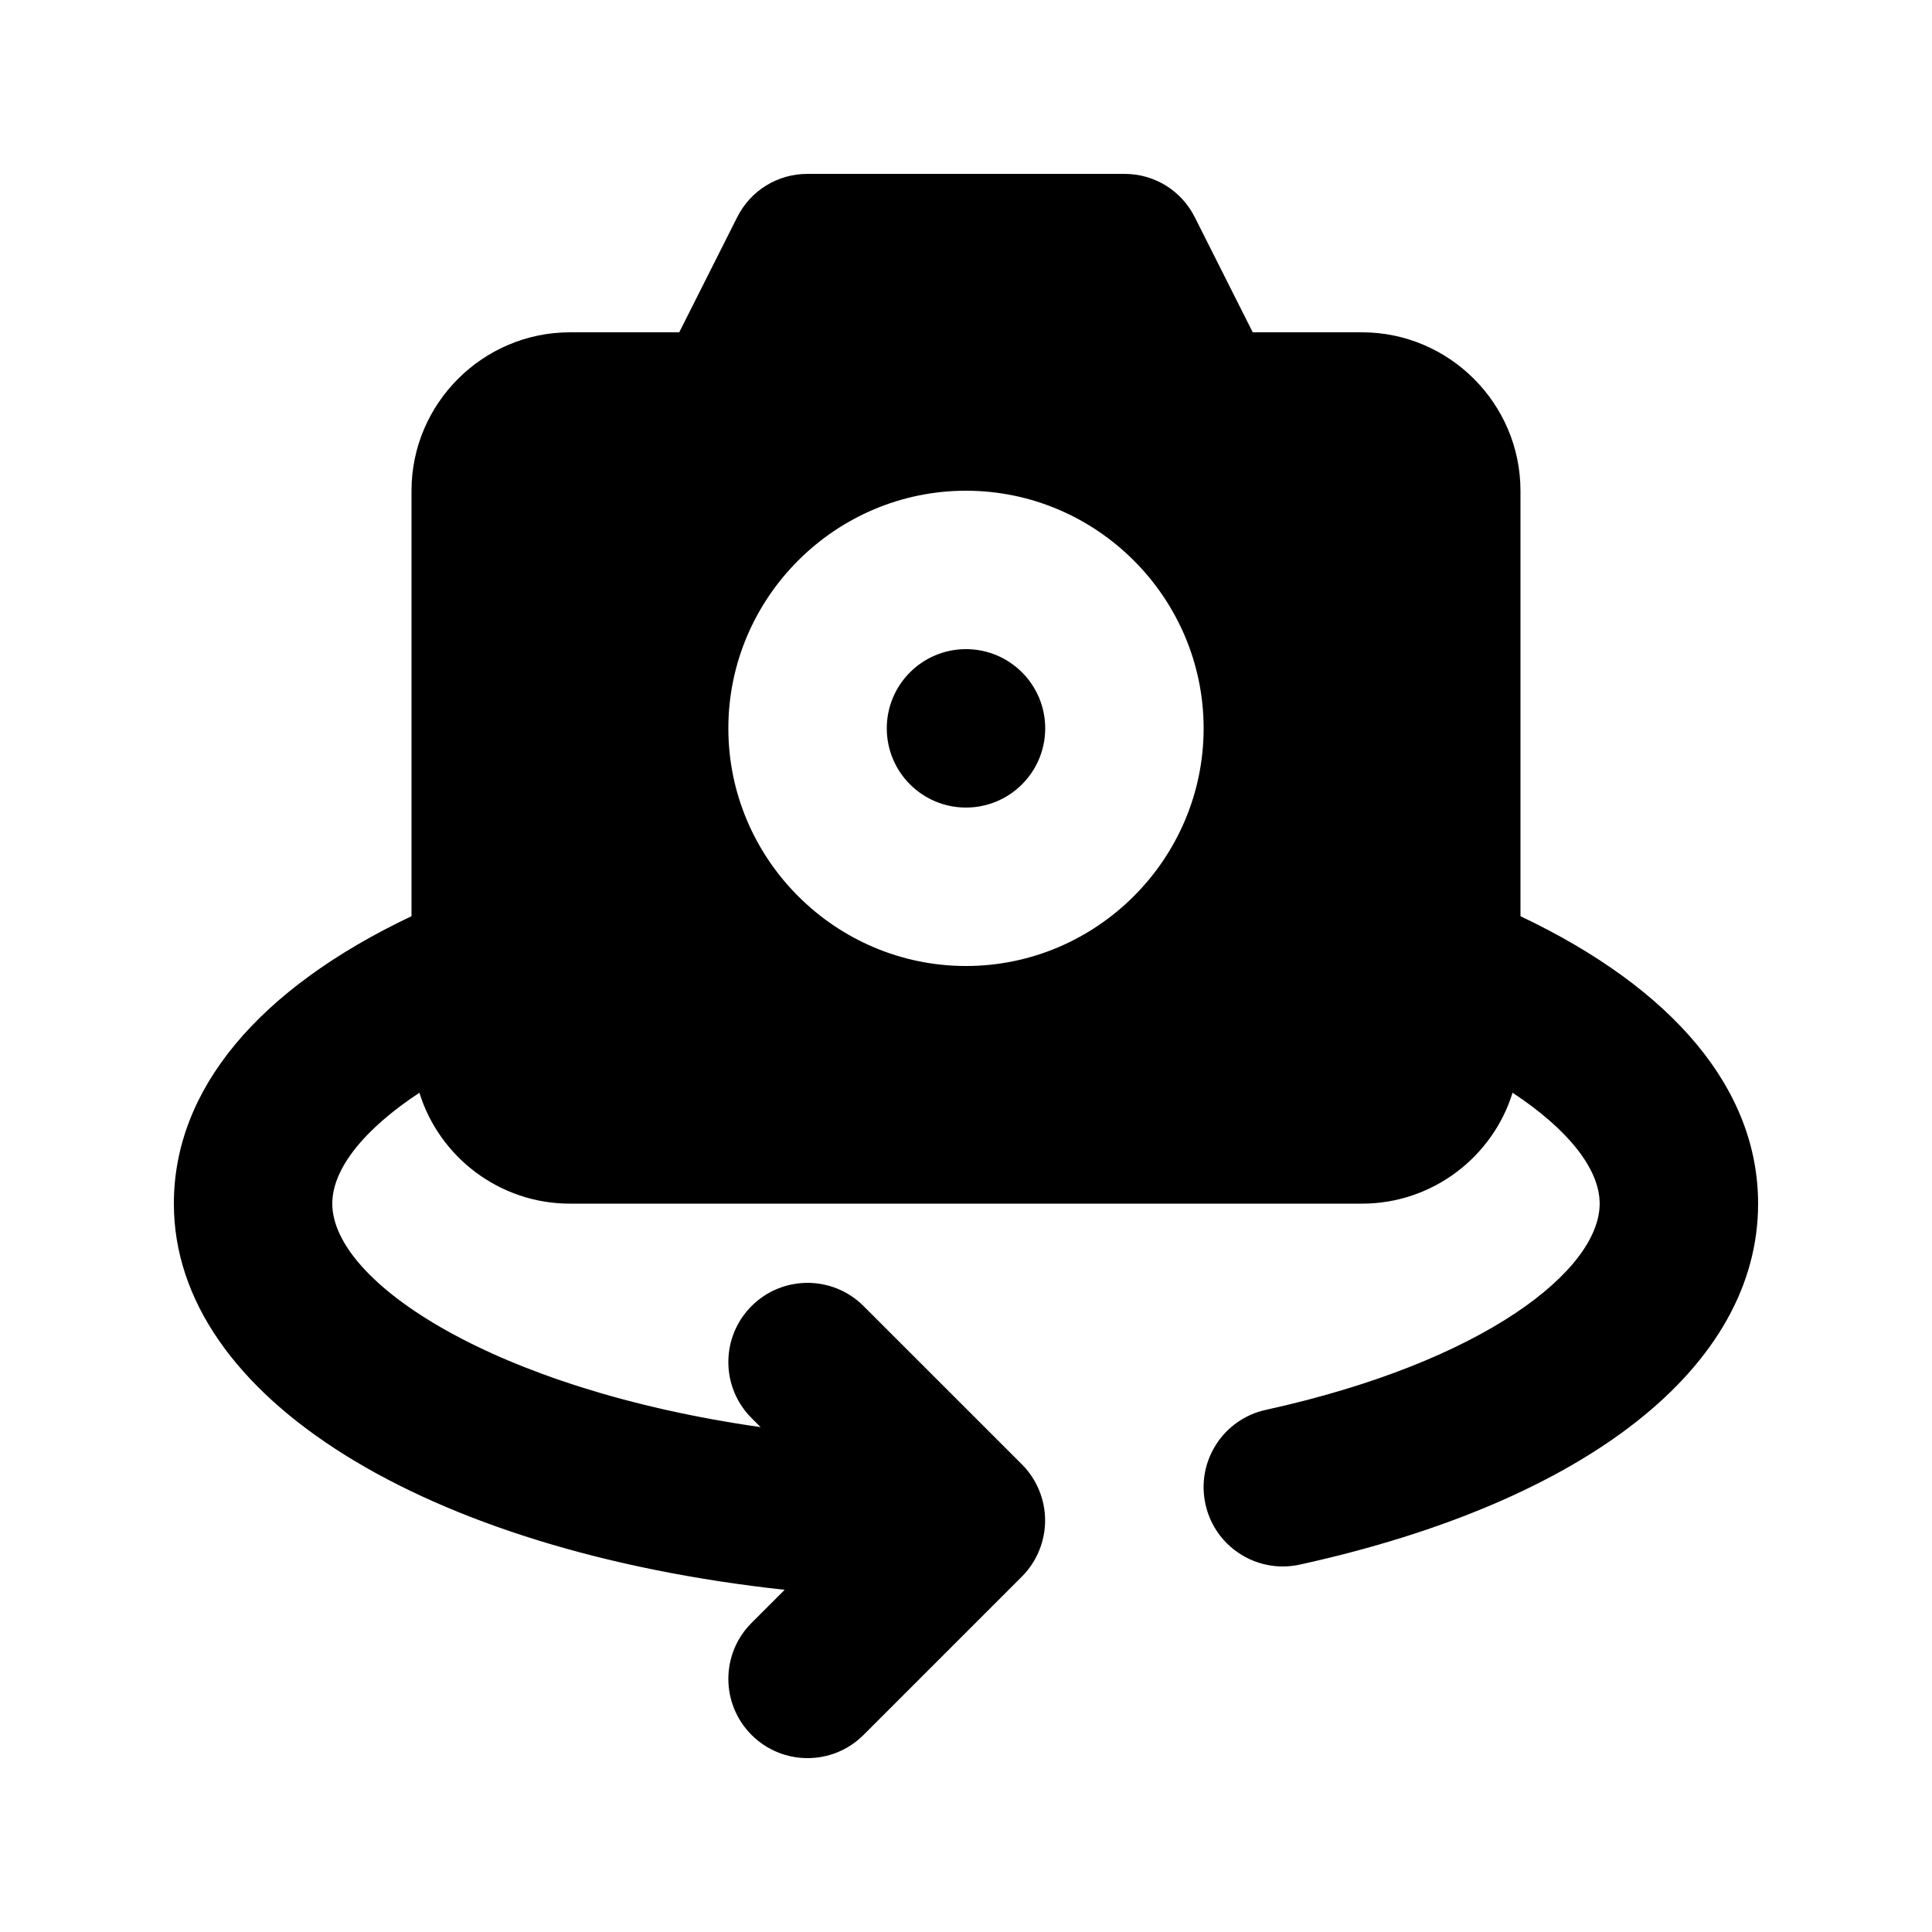 <?xml version="1.0" encoding="UTF-8"?>
<!-- Uploaded to: SVG Find, www.svgrepo.com, Generator: SVG Find Mixer Tools -->
<svg fill="#000000" width="800px" height="800px" version="1.1" viewBox="144 144 512 512" xmlns="http://www.w3.org/2000/svg">
 <g>
  <path d="m420.99 337.02c0 11.594-9.398 20.992-20.992 20.992s-20.992-9.398-20.992-20.992 9.398-20.992 20.992-20.992 20.992 9.398 20.992 20.992"/>
  <path d="m546.94 386.8v-112.75c0-23.09-18.895-41.984-41.984-41.984h-28.969l-15.324-30.438c-3.566-7.141-10.703-11.547-18.68-11.547h-83.969c-7.977 0-15.117 4.406-18.684 11.547l-15.324 30.438h-28.969c-23.094 0-41.984 18.891-41.984 41.984v112.75c-40.633 19.273-62.977 45.941-62.977 76.176 0 51.508 66.934 92.023 161.87 102.34l-8.777 8.773c-8.199 8.199-8.199 21.484 0 29.684 4.102 4.098 9.469 6.148 14.844 6.148 5.371 0 10.742-2.051 14.84-6.152l41.957-41.957c1.949-1.941 3.492-4.273 4.562-6.856 2.121-5.129 2.121-10.902 0-16.031-1.07-2.586-2.613-4.914-4.562-6.856l-41.957-41.949c-8.199-8.199-21.484-8.199-29.684 0-8.203 8.199-8.199 21.484 0 29.684l2.398 2.398c-70.656-10.078-113.51-38.441-113.51-59.223 0-9.348 8.625-19.859 23.09-29.391 5.25 17.004 21.203 29.391 39.887 29.391h209.92c18.684 0 34.637-12.387 39.887-29.391v-0.004c14.461 9.531 23.086 20.043 23.086 29.395 0 17.508-30.383 41.883-88.477 54.652-11.316 2.481-18.492 13.676-15.988 25.012 2.152 9.801 10.844 16.484 20.48 16.484 1.496 0 3.016-0.164 4.531-0.492 76.031-16.715 121.44-52.465 121.44-95.656 0-30.234-22.344-56.902-62.977-76.176zm-209.92-49.777c0-34.637 28.34-62.977 62.977-62.977s62.977 28.34 62.977 62.977c0 34.637-28.34 62.977-62.977 62.977s-62.977-28.34-62.977-62.977z"/>
 </g>
</svg>